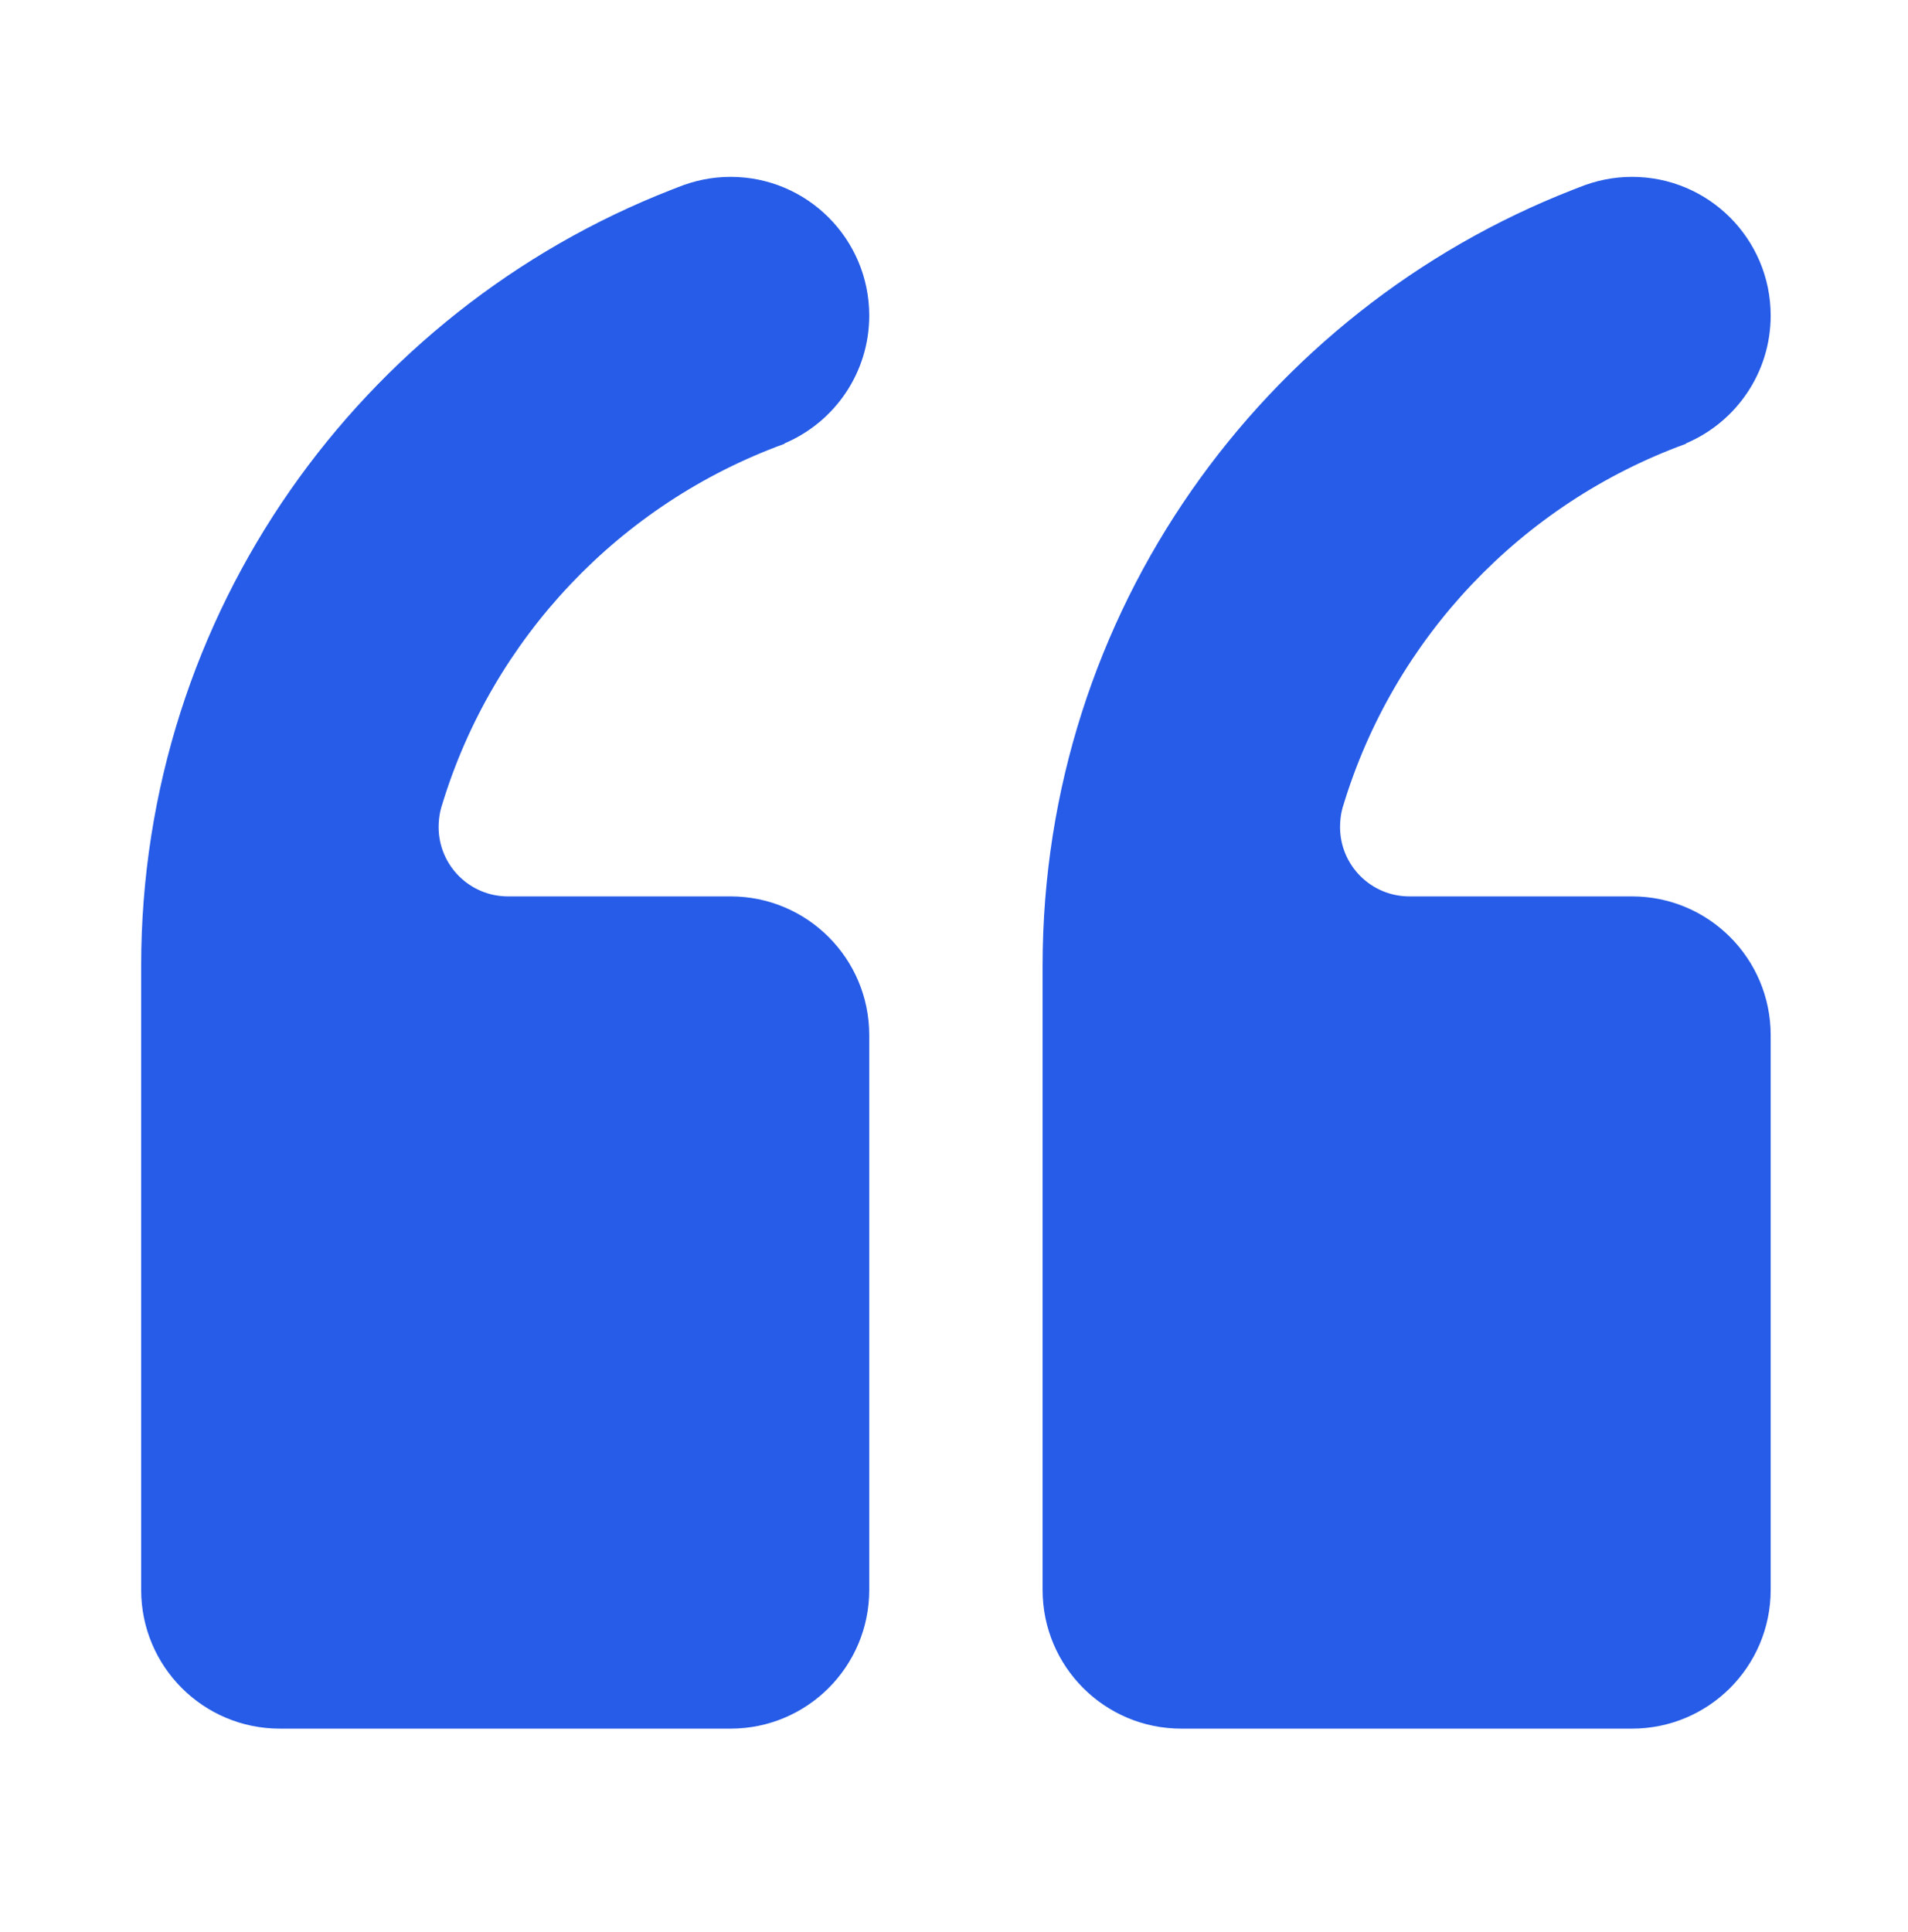 <svg width="80" height="81" viewBox="0 0 80 81" fill="none" xmlns="http://www.w3.org/2000/svg">
<g clip-path="url(#clip0_779_10416)" filter="url(#filter0_d_779_10416)">
<g filter="url(#filter1_d_779_10416)">
<path fill-rule="evenodd" clip-rule="evenodd" d="M5.919 66.652C5.919 69.864 8.521 72.467 11.733 72.467H30.631C33.844 72.467 36.446 69.864 36.446 66.652V43.393C36.446 40.18 33.844 37.578 30.631 37.578H21.299C19.684 37.578 18.391 36.27 18.391 34.671C18.391 34.148 18.522 33.784 18.522 33.784C20.644 26.748 26.007 21.108 32.884 18.608L32.913 18.579C34.992 17.692 36.446 15.628 36.446 13.229C36.446 10.017 33.844 7.414 30.631 7.414C29.846 7.414 29.105 7.574 28.422 7.85L28.159 7.952C15.149 13.025 5.919 25.672 5.919 40.485V66.652ZM43.715 66.652C43.715 69.864 46.316 72.467 49.529 72.467H68.427C71.64 72.467 74.242 69.864 74.242 66.652V43.393C74.242 40.18 71.64 37.578 68.427 37.578H59.094C57.48 37.578 56.187 36.27 56.187 34.671C56.187 34.133 56.317 33.784 56.317 33.784C58.44 26.748 63.803 21.108 70.68 18.608L70.709 18.579C72.788 17.692 74.242 15.628 74.242 13.229C74.242 10.017 71.64 7.414 68.427 7.414C67.642 7.414 66.901 7.574 66.218 7.85L65.955 7.952C52.945 13.025 43.715 25.672 43.715 40.485V66.652Z" fill="#265CE7"/>
</g>
</g>
<defs>

<clipPath id="clip0_779_10416">
<rect width="80" height="80" fill="white"/>
</clipPath>
</defs>
</svg>
